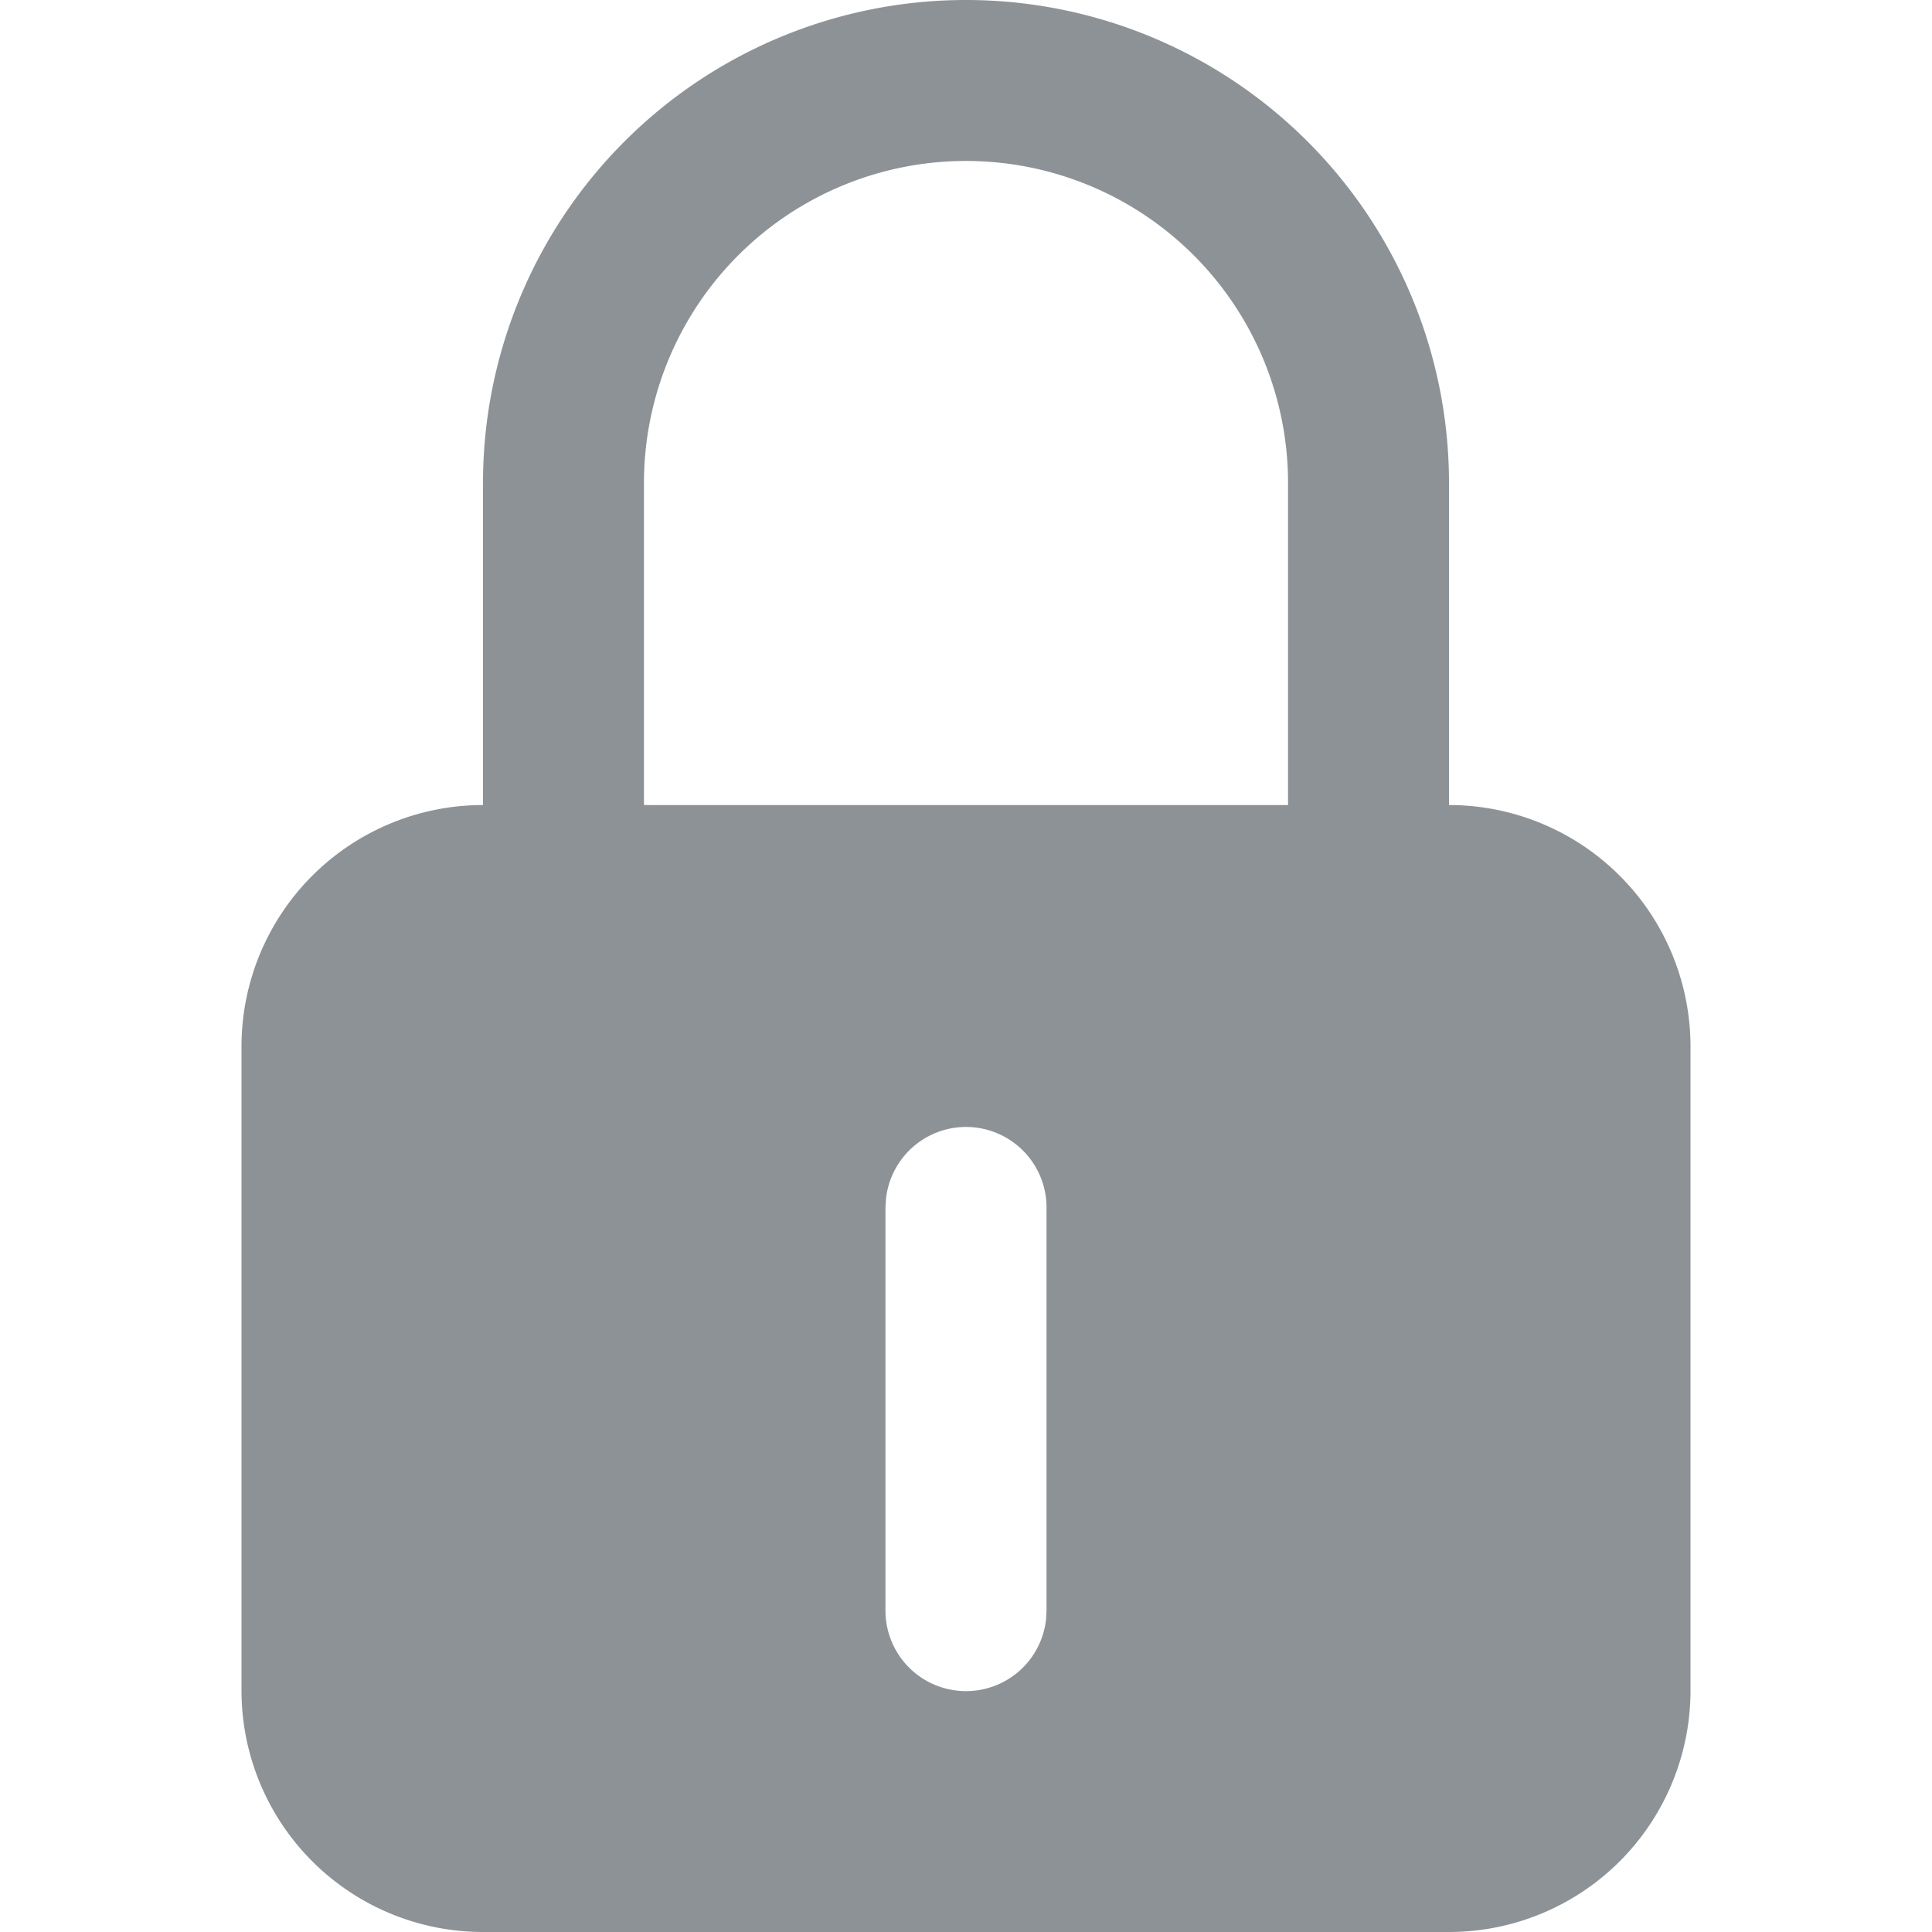 <svg width="16" height="16" viewBox="0 0 16 16" fill="none" xmlns="http://www.w3.org/2000/svg"><path fill-rule="evenodd" clip-rule="evenodd" d="M8 0a4 4 0 014 4v2.667a2 2 0 012 2V14a2 2 0 01-2 2H4a2 2 0 01-2-2V8.667a2 2 0 012-2V4a4 4 0 014-4zm0 9.333a.667.667 0 00-.662.59L7.333 10v3.333a.667.667 0 001.33.078l.004-.078V10A.667.667 0 008 9.333zm0-8A2.667 2.667 0 005.333 4v2.667h5.334V4A2.667 2.667 0 008 1.333z" fill="#8D9296"/></svg>